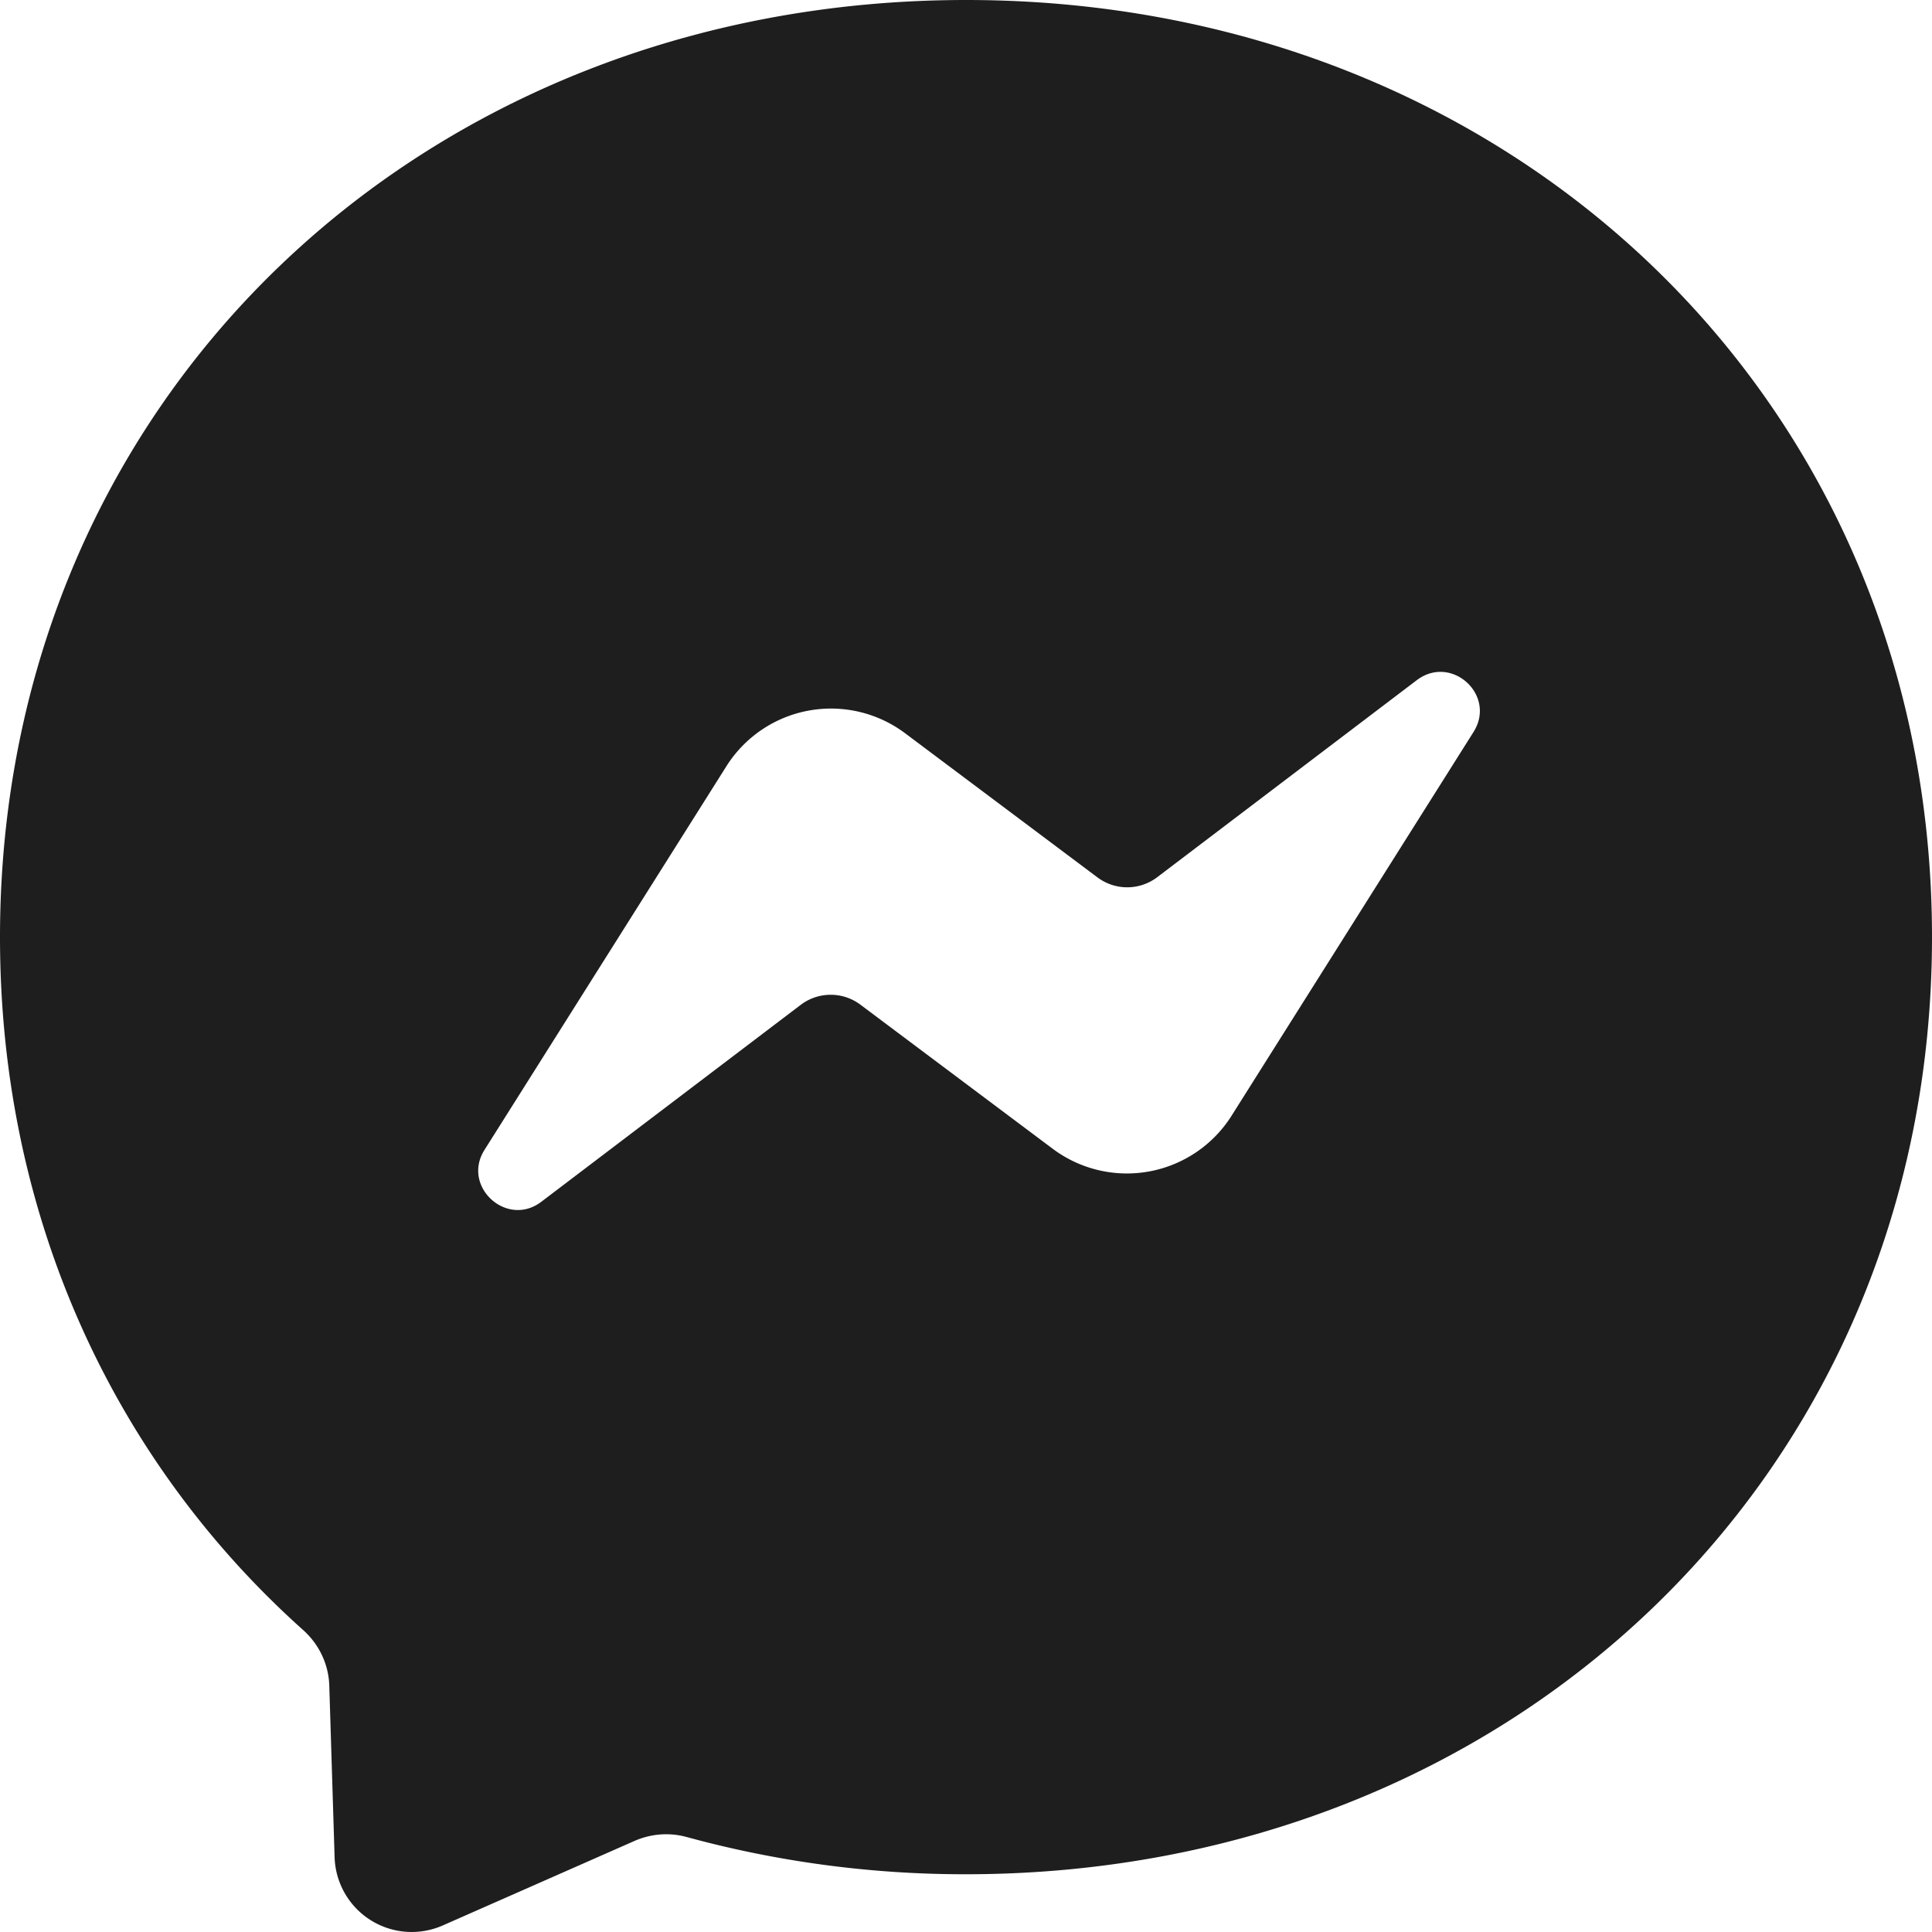 <svg width="37" height="37" fill="none" xmlns="http://www.w3.org/2000/svg"><path fill-rule="evenodd" clip-rule="evenodd" d="M18.503 0C8.082 0 0 7.634 0 17.948c0 5.395 2.211 10.055 5.81 13.273.299.27.481.645.496 1.053l.102 3.293a1.477 1.477 0 0 0 2.075 1.306l3.673-1.619c.313-.136.66-.163.987-.075a20.19 20.19 0 0 0 5.354.715C28.918 35.894 37 28.26 37 17.947 37 7.634 28.92 0 18.503 0Zm9.715 14.021-4.633 7.348a2.37 2.37 0 0 1-3.422.633l-3.686-2.762a.95.95 0 0 0-1.137 0l-4.973 3.775c-.66.503-1.53-.292-1.089-.992l4.633-7.348a2.368 2.368 0 0 1 3.422-.633l3.686 2.762a.95.95 0 0 0 1.137 0l4.973-3.775c.666-.51 1.538.285 1.089.992Z" fill="#1E1E1E"/></svg>